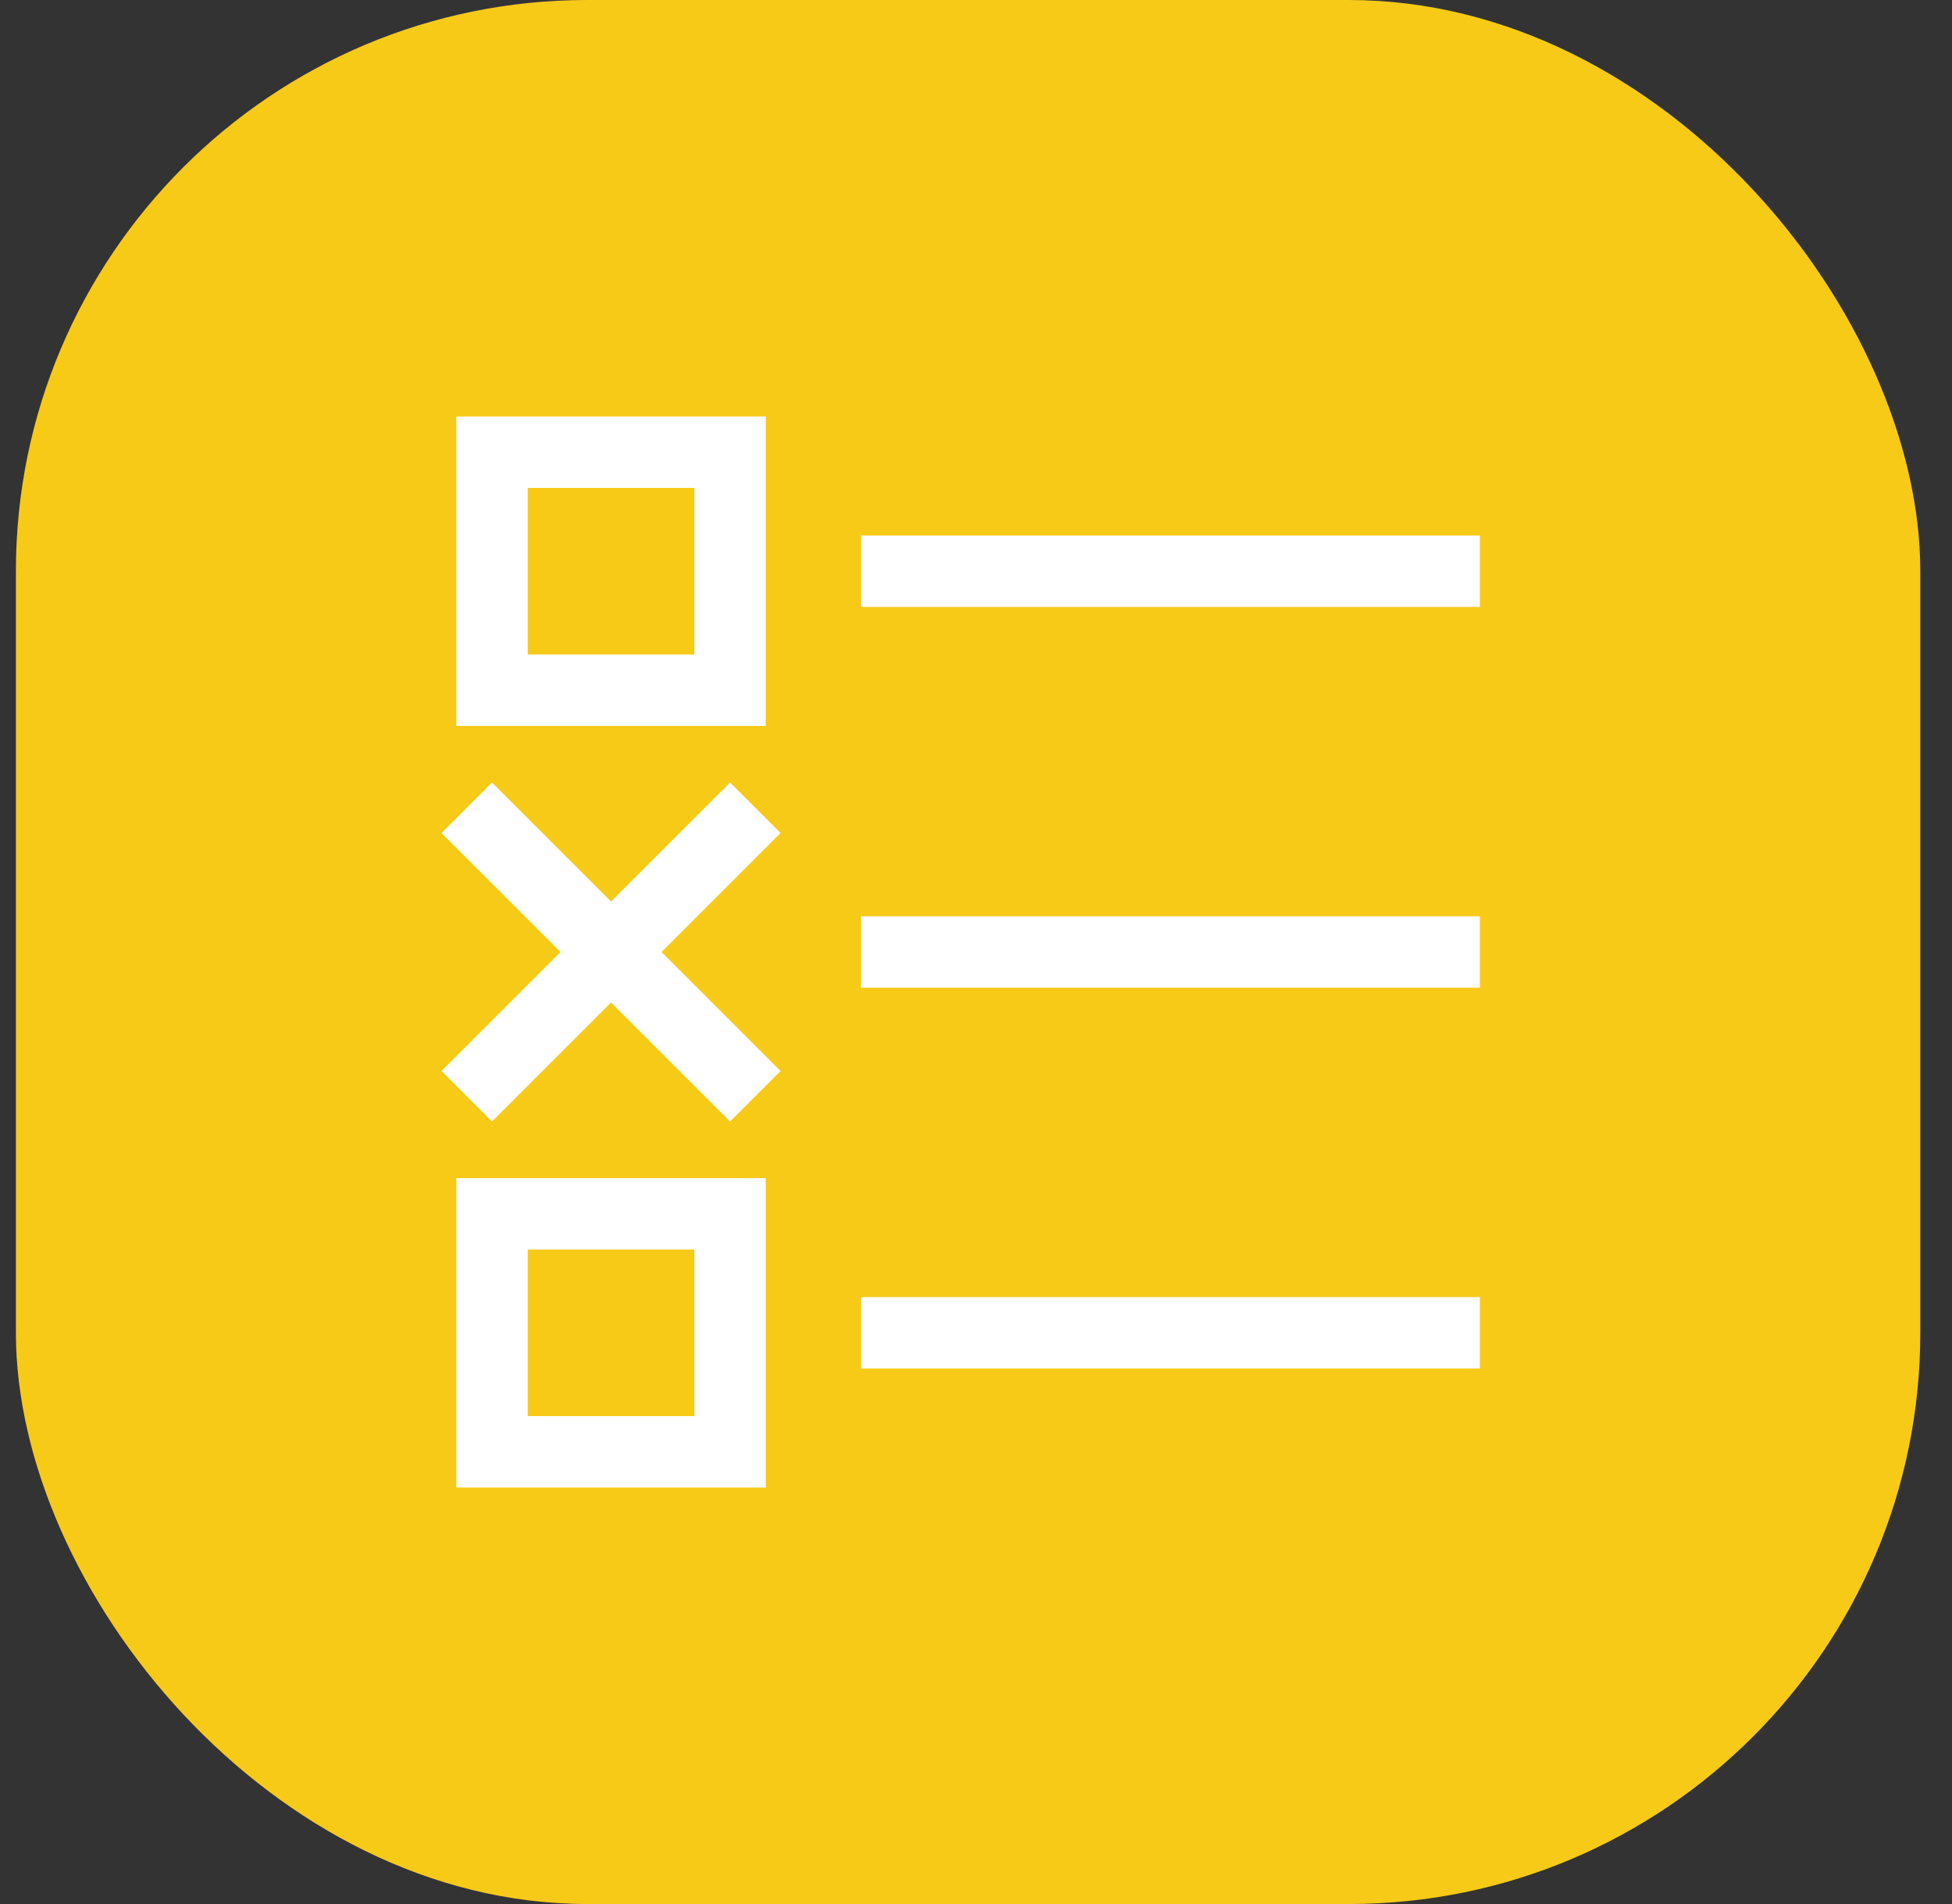 <svg width="41" height="40" viewBox="0 0 41 40" fill="none" xmlns="http://www.w3.org/2000/svg">
<rect x="0" y="0" width="41" height="40" fill="#333333" stroke="none"/>
<rect x="0.334" width="40" height="40" rx="12" fill="#F7CA18"/>
<path d="M18.834 12H30.334" stroke="white" stroke-width="1.5" stroke-miterlimit="10" stroke-linecap="square"/>
<path d="M18.834 20H30.334" stroke="white" stroke-width="1.5" stroke-miterlimit="10" stroke-linecap="square"/>
<path d="M18.834 28H30.334" stroke="white" stroke-width="1.5" stroke-miterlimit="10" stroke-linecap="square"/>
<path d="M15.334 9.5H10.334V14.5H15.334V9.5Z" stroke="white" stroke-width="1.5" stroke-miterlimit="10" stroke-linecap="square"/>
<path d="M15.334 25.5H10.334V30.5H15.334V25.5Z" stroke="white" stroke-width="1.5" stroke-miterlimit="10" stroke-linecap="square"/>
<path d="M10.334 17.5L15.334 22.5" stroke="white" stroke-width="1.5" stroke-miterlimit="10" stroke-linecap="square"/>
<path d="M15.334 17.5L10.334 22.5" stroke="white" stroke-width="1.5" stroke-miterlimit="10" stroke-linecap="square"/>
</svg>
